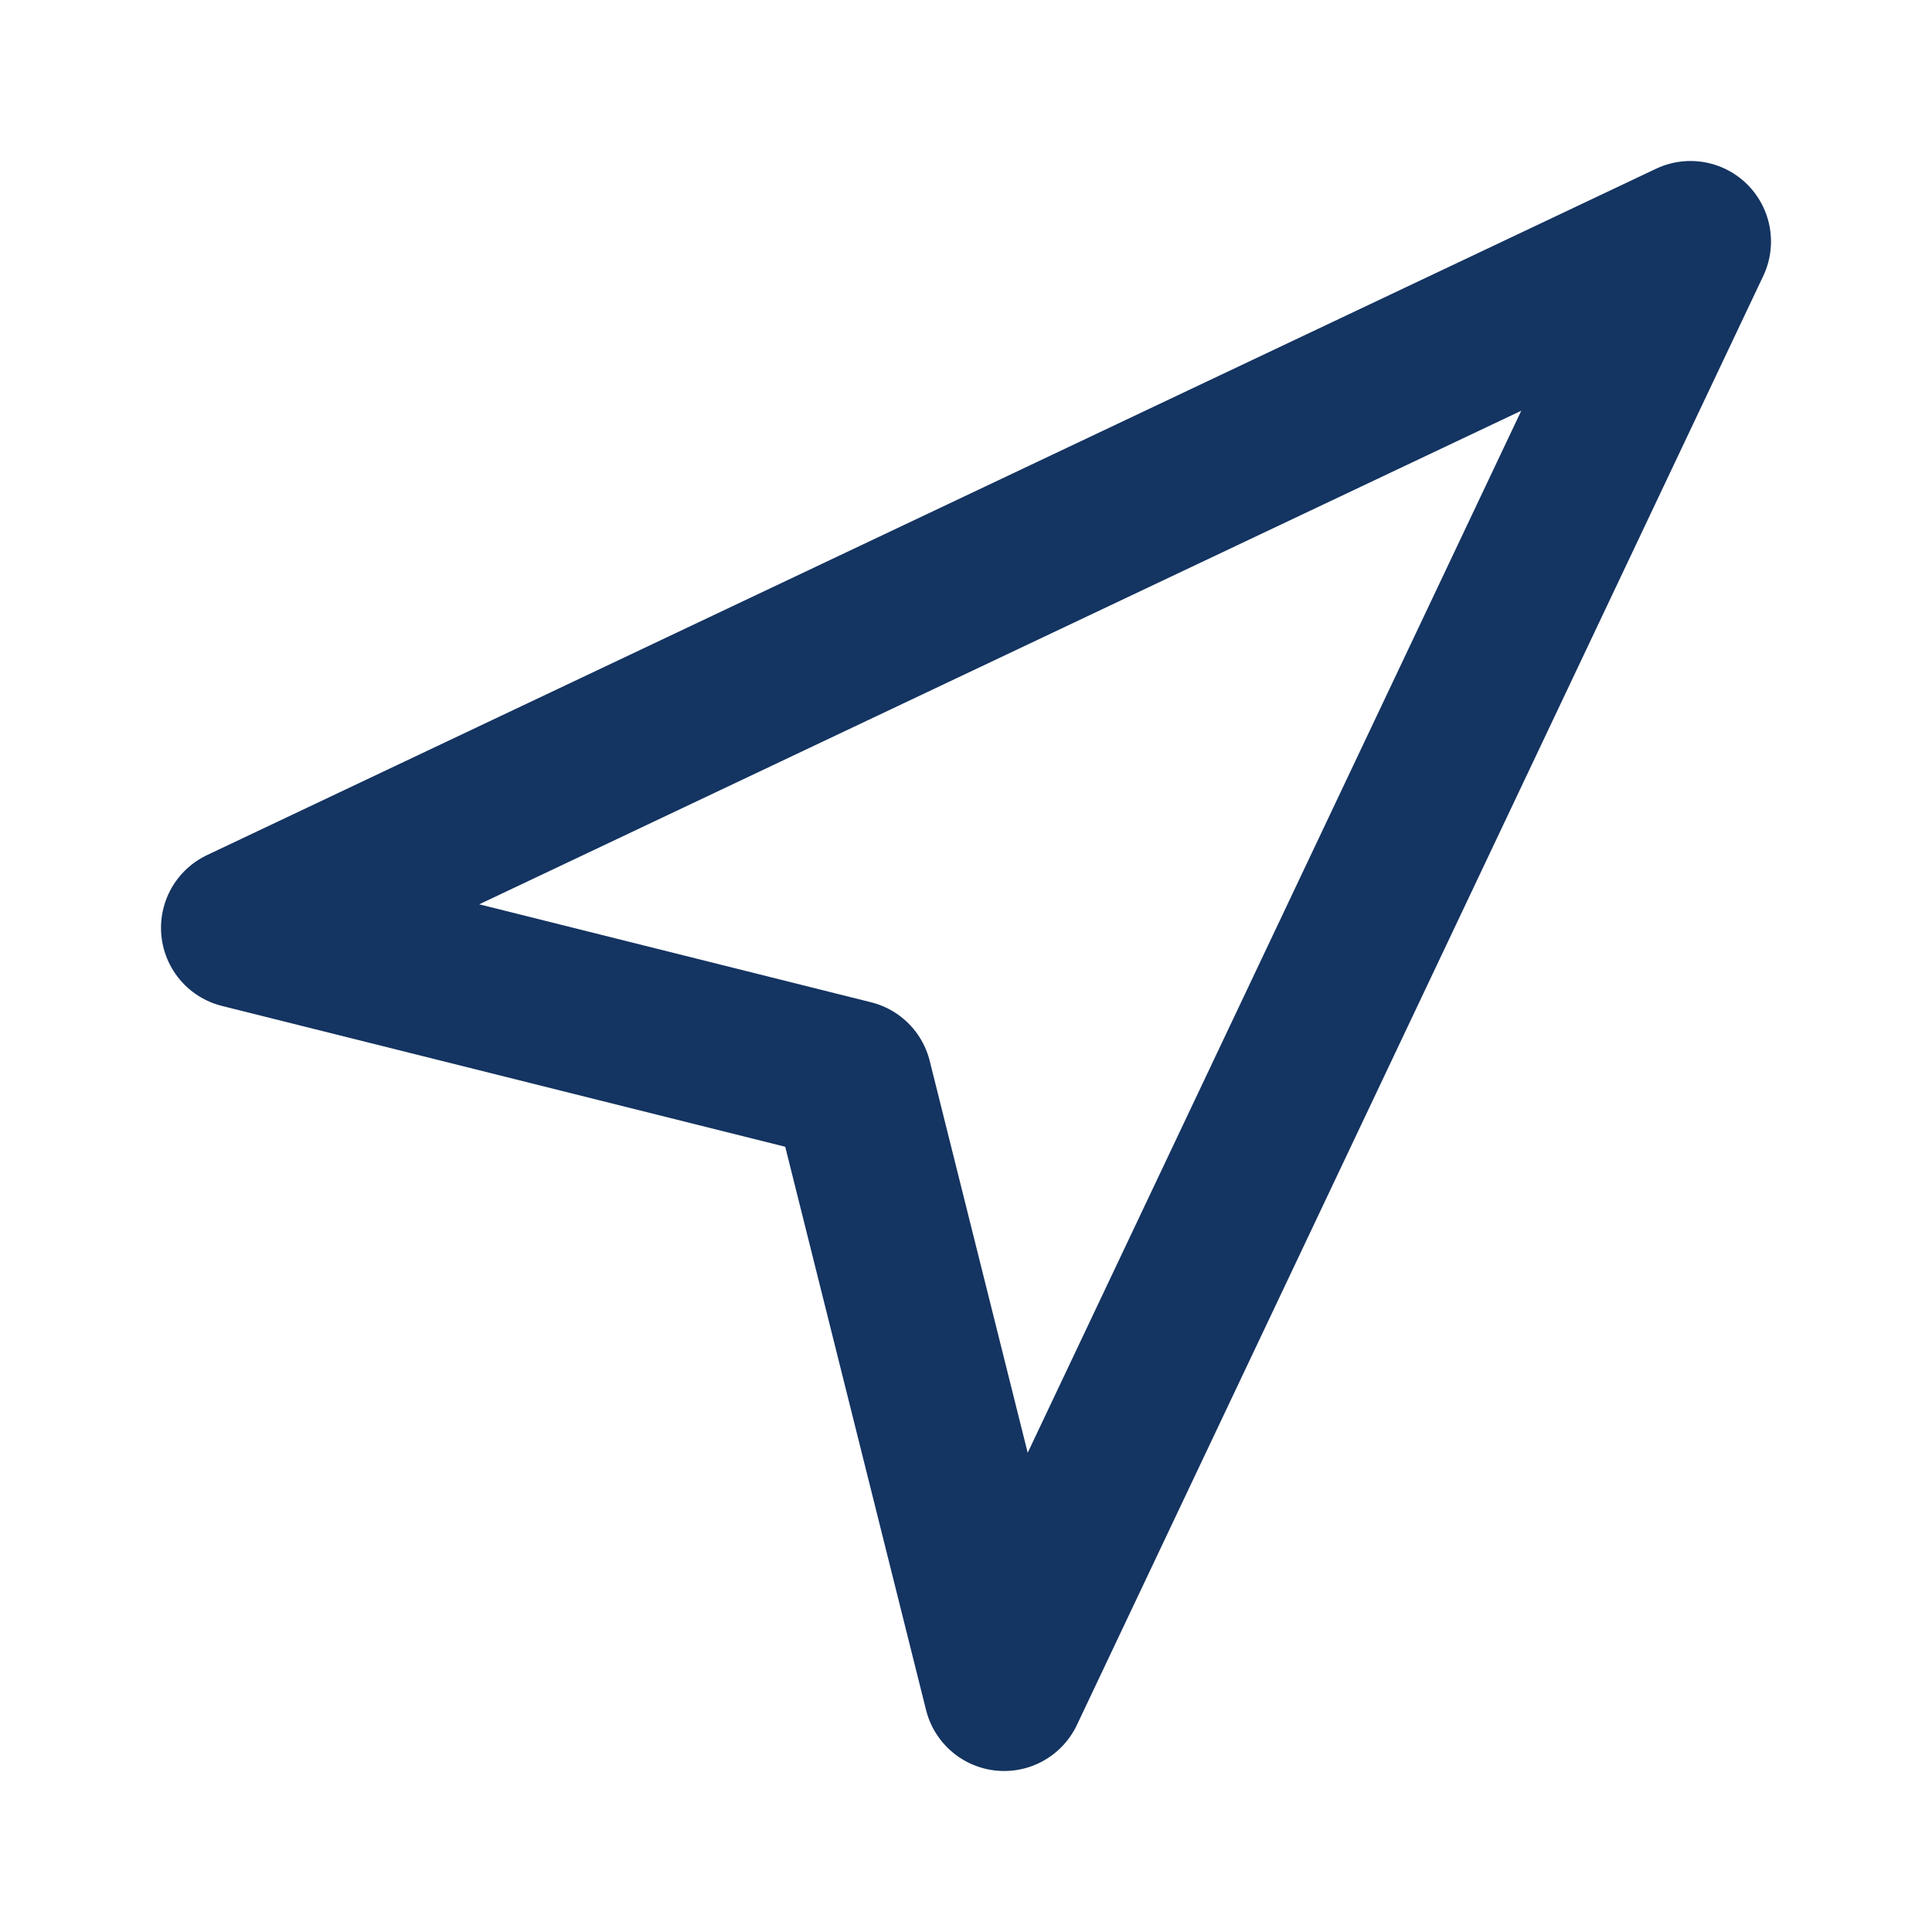 <svg xmlns="http://www.w3.org/2000/svg" width="24" height="24" viewBox="0 0 24 24" fill="none">
  <path d="M3 11.526L21 3L12.474 21L10.579 13.421L3 11.526Z" stroke="#143461" stroke-width="2" stroke-linecap="round" stroke-linejoin="round"/>
</svg>